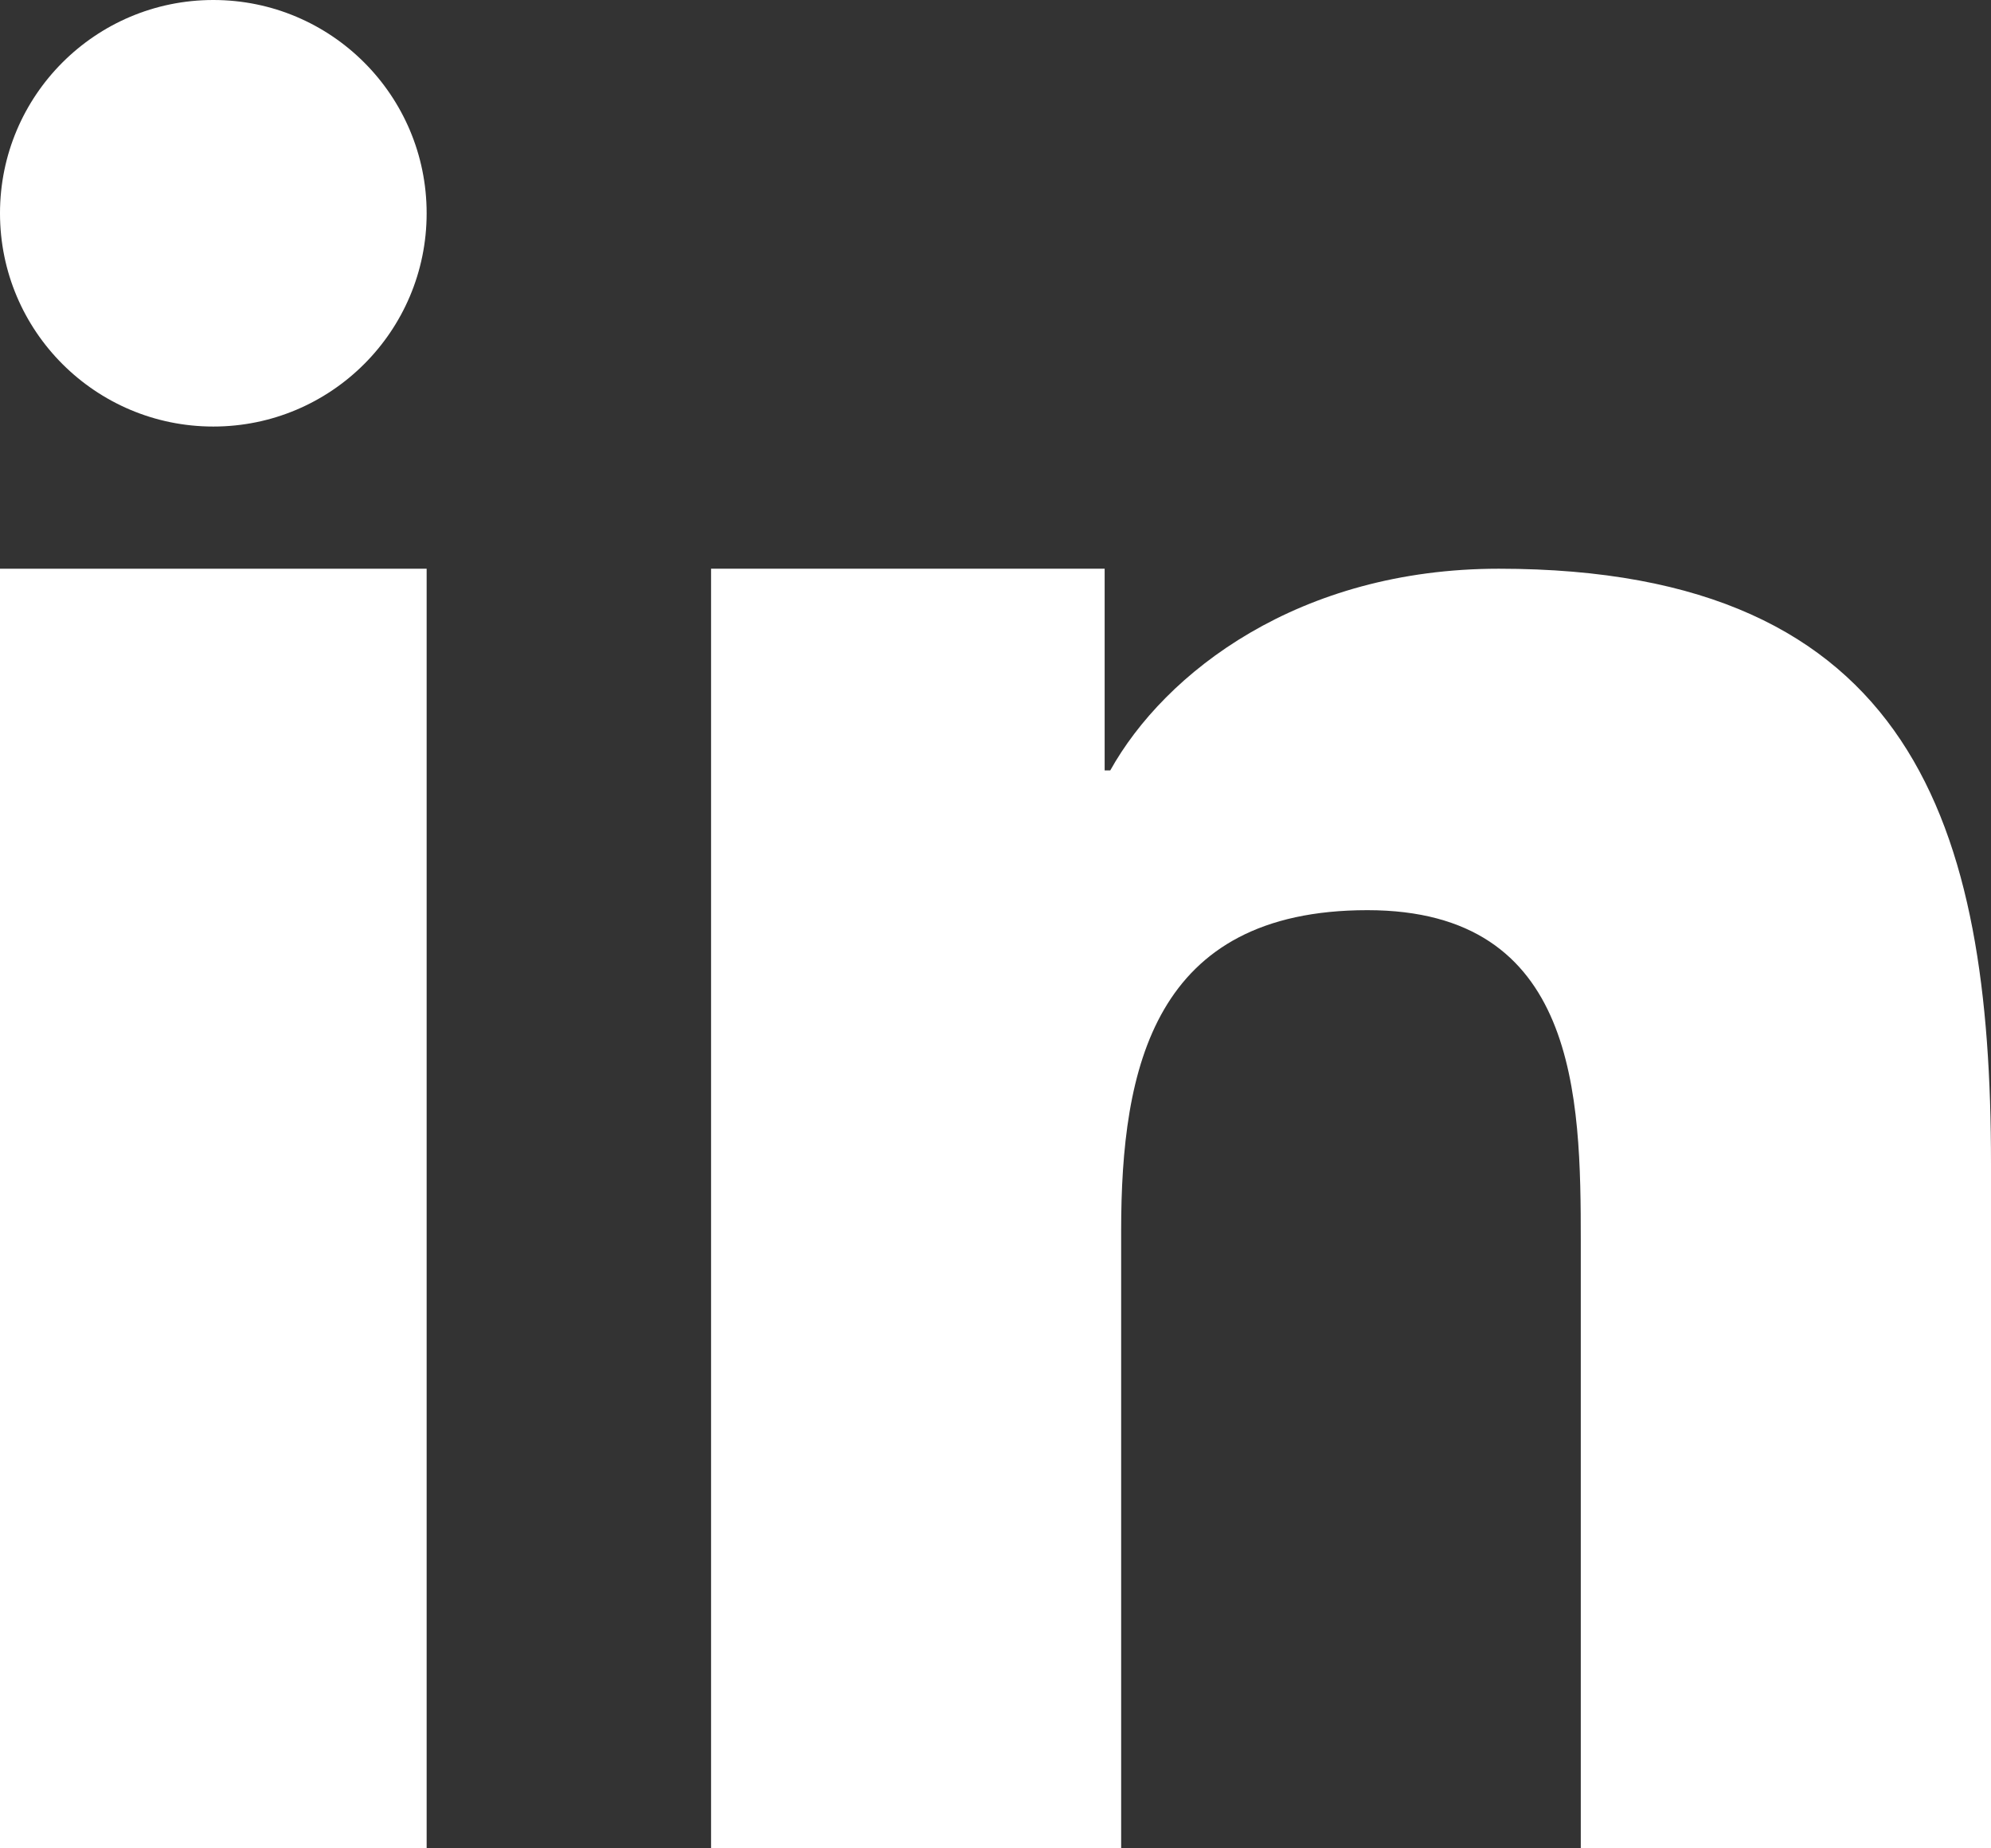 <svg xmlns="http://www.w3.org/2000/svg" width="28" height="26" viewBox="0 0 28 26">
  <rect x="0" y="0" width="28" height="26" fill="#333333" stroke="none"/>
  <g fill="#FFF">
    <path d="M10,8 L15.535,8 L15.535,10.837 L15.614,10.837 C16.384,9.456 18.269,8 21.078,8 C26.92,8 28,11.637 28,16.367 L28,26 L22.231,26 L22.231,17.46 C22.231,15.423 22.189,12.803 19.23,12.803 C16.225,12.803 15.767,15.021 15.767,17.312 L15.767,26 L10,26 L10,8 Z"/>
    <polygon points="0 8 6 8 6 26 0 26"/>
    <path d="M6,3 C6,4.657 4.657,6 3,6 C1.343,6 0,4.657 0,3 C0,1.343 1.343,0 3,0 C4.657,0 6,1.343 6,3 Z"/>
  </g>
</svg>
